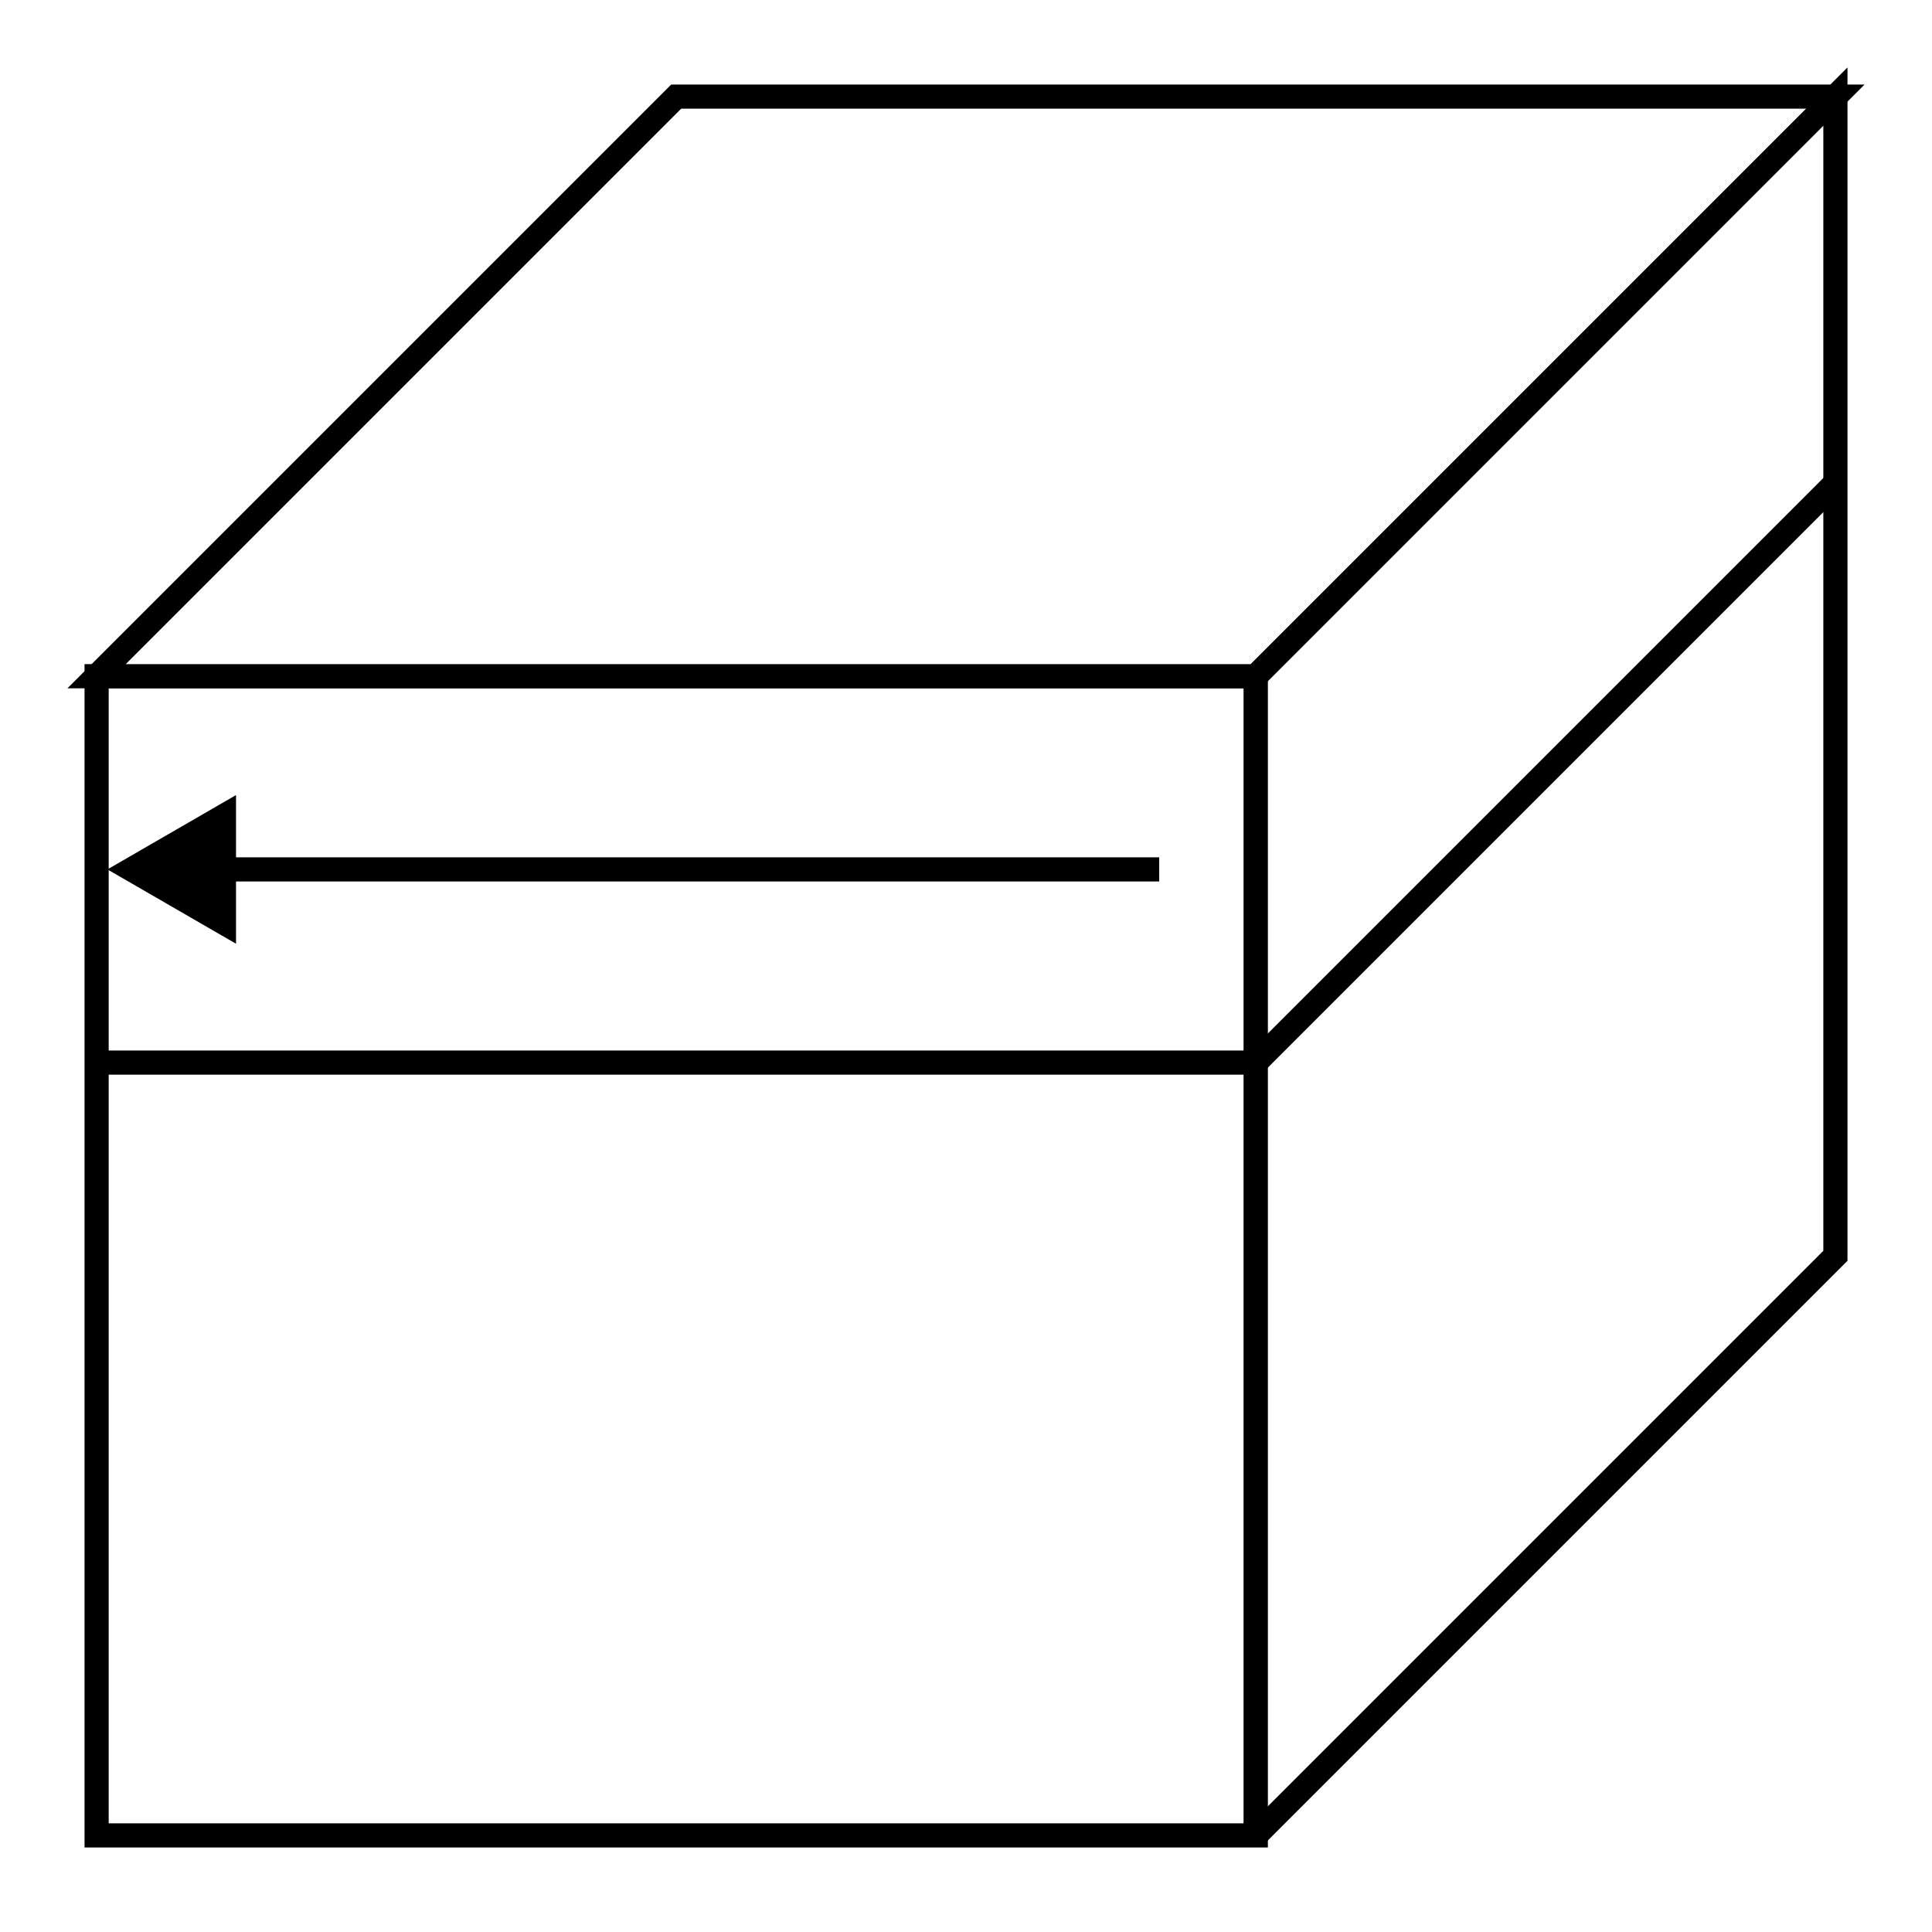 <?xml version="1.0" encoding="UTF-8" standalone="no"?>
<!-- Created with Inkscape (http://www.inkscape.org/) -->

<svg
   width="400"
   height="400"
   viewBox="0 0 105.833 105.833"
   version="1.1"
   id="svg1"
   inkscape:version="1.3.2 (091e20e, 2023-11-25)"
   sodipodi:docname="U.svg"
   xmlns:inkscape="http://www.inkscape.org/namespaces/inkscape"
   xmlns:sodipodi="http://sodipodi.sourceforge.net/DTD/sodipodi-0.dtd"
   xmlns="http://www.w3.org/2000/svg"
   xmlns:svg="http://www.w3.org/2000/svg">
  <sodipodi:namedview
     id="namedview1"
     pagecolor="#ffffff"
     bordercolor="#cccccc"
     borderopacity="1"
     inkscape:showpageshadow="0"
     inkscape:pageopacity="1"
     inkscape:pagecheckerboard="0"
     inkscape:deskcolor="#d1d1d1"
     inkscape:document-units="mm"
     showgrid="true"
     inkscape:zoom="0.71976749"
     inkscape:cx="211.87398"
     inkscape:cy="260.50079"
     inkscape:window-width="1920"
     inkscape:window-height="1052"
     inkscape:window-x="0"
     inkscape:window-y="28"
     inkscape:window-maximized="0"
     inkscape:current-layer="layer1">
    <inkscape:grid
       id="grid1"
       units="px"
       originx="0"
       originy="0"
       spacingx="0.265"
       spacingy="0.265"
       empcolor="#0099e5"
       empopacity="0.302"
       color="#0099e5"
       opacity="0.149"
       empspacing="5"
       dotted="true"
       gridanglex="30"
       gridanglez="30"
       visible="true" />
  </sodipodi:namedview>
  <defs
     id="defs1">
    <marker
       style="overflow:visible"
       id="Triangle"
       refX="0"
       refY="0"
       orient="auto-start-reverse"
       inkscape:stockid="Triangle arrow"
       markerWidth="1"
       markerHeight="1"
       viewBox="0 0 1 1"
       inkscape:isstock="true"
       inkscape:collect="always"
       preserveAspectRatio="xMidYMid">
      <path
         transform="scale(0.5)"
         style="fill:context-stroke;fill-rule:evenodd;stroke:context-stroke;stroke-width:1pt"
         d="M 5.77,0 -2.88,5 V -5 Z"
         id="path135" />
    </marker>
  </defs>
  <g
     inkscape:label="Layer 1"
     inkscape:groupmode="layer"
     id="layer1">
    <rect
       style="fill:#ffffff;stroke:#000000;stroke-width:1.323;stroke-dasharray:none"
       id="rect1"
       width="63.5"
       height="63.5"
       x="5.292"
       y="37.042" />
    <path
       style="fill:#ffffff;stroke:#000000;stroke-width:1.323;stroke-dasharray:none"
       d="M 5.292,37.042 37.042,5.292 H 100.542 L 68.792,37.042 Z"
       id="path1" />
    <path
       style="fill:#ffffff;stroke:#000000;stroke-width:1.323;stroke-dasharray:none"
       d="M 68.792,100.542 100.542,68.792 V 5.292 L 68.792,37.042"
       id="path2" />
    <path
       style="fill:#ffffff;stroke:#000000;stroke-width:1.323;stroke-dasharray:none"
       d="M 68.792,37.042 V 100.542"
       id="path3" />
    <path
       style="fill:#ffffff;stroke:#000000;stroke-width:1.323;stroke-dasharray:none"
       d="M 100.542,26.458 68.792,58.208"
       id="path5" />
    <path
       style="fill:#ffffff;stroke:#000000;stroke-width:1.323;stroke-dasharray:none"
       d="M 5.292,58.208 H 68.792"
       id="path6" />
    <path
       style="fill:#ffffff;stroke:#000000;stroke-width:1.323;stroke-dasharray:none;marker-start:url(#Triangle)"
       d="M 10.583,47.625 H 63.5"
       id="path7" />
  </g>
</svg>
